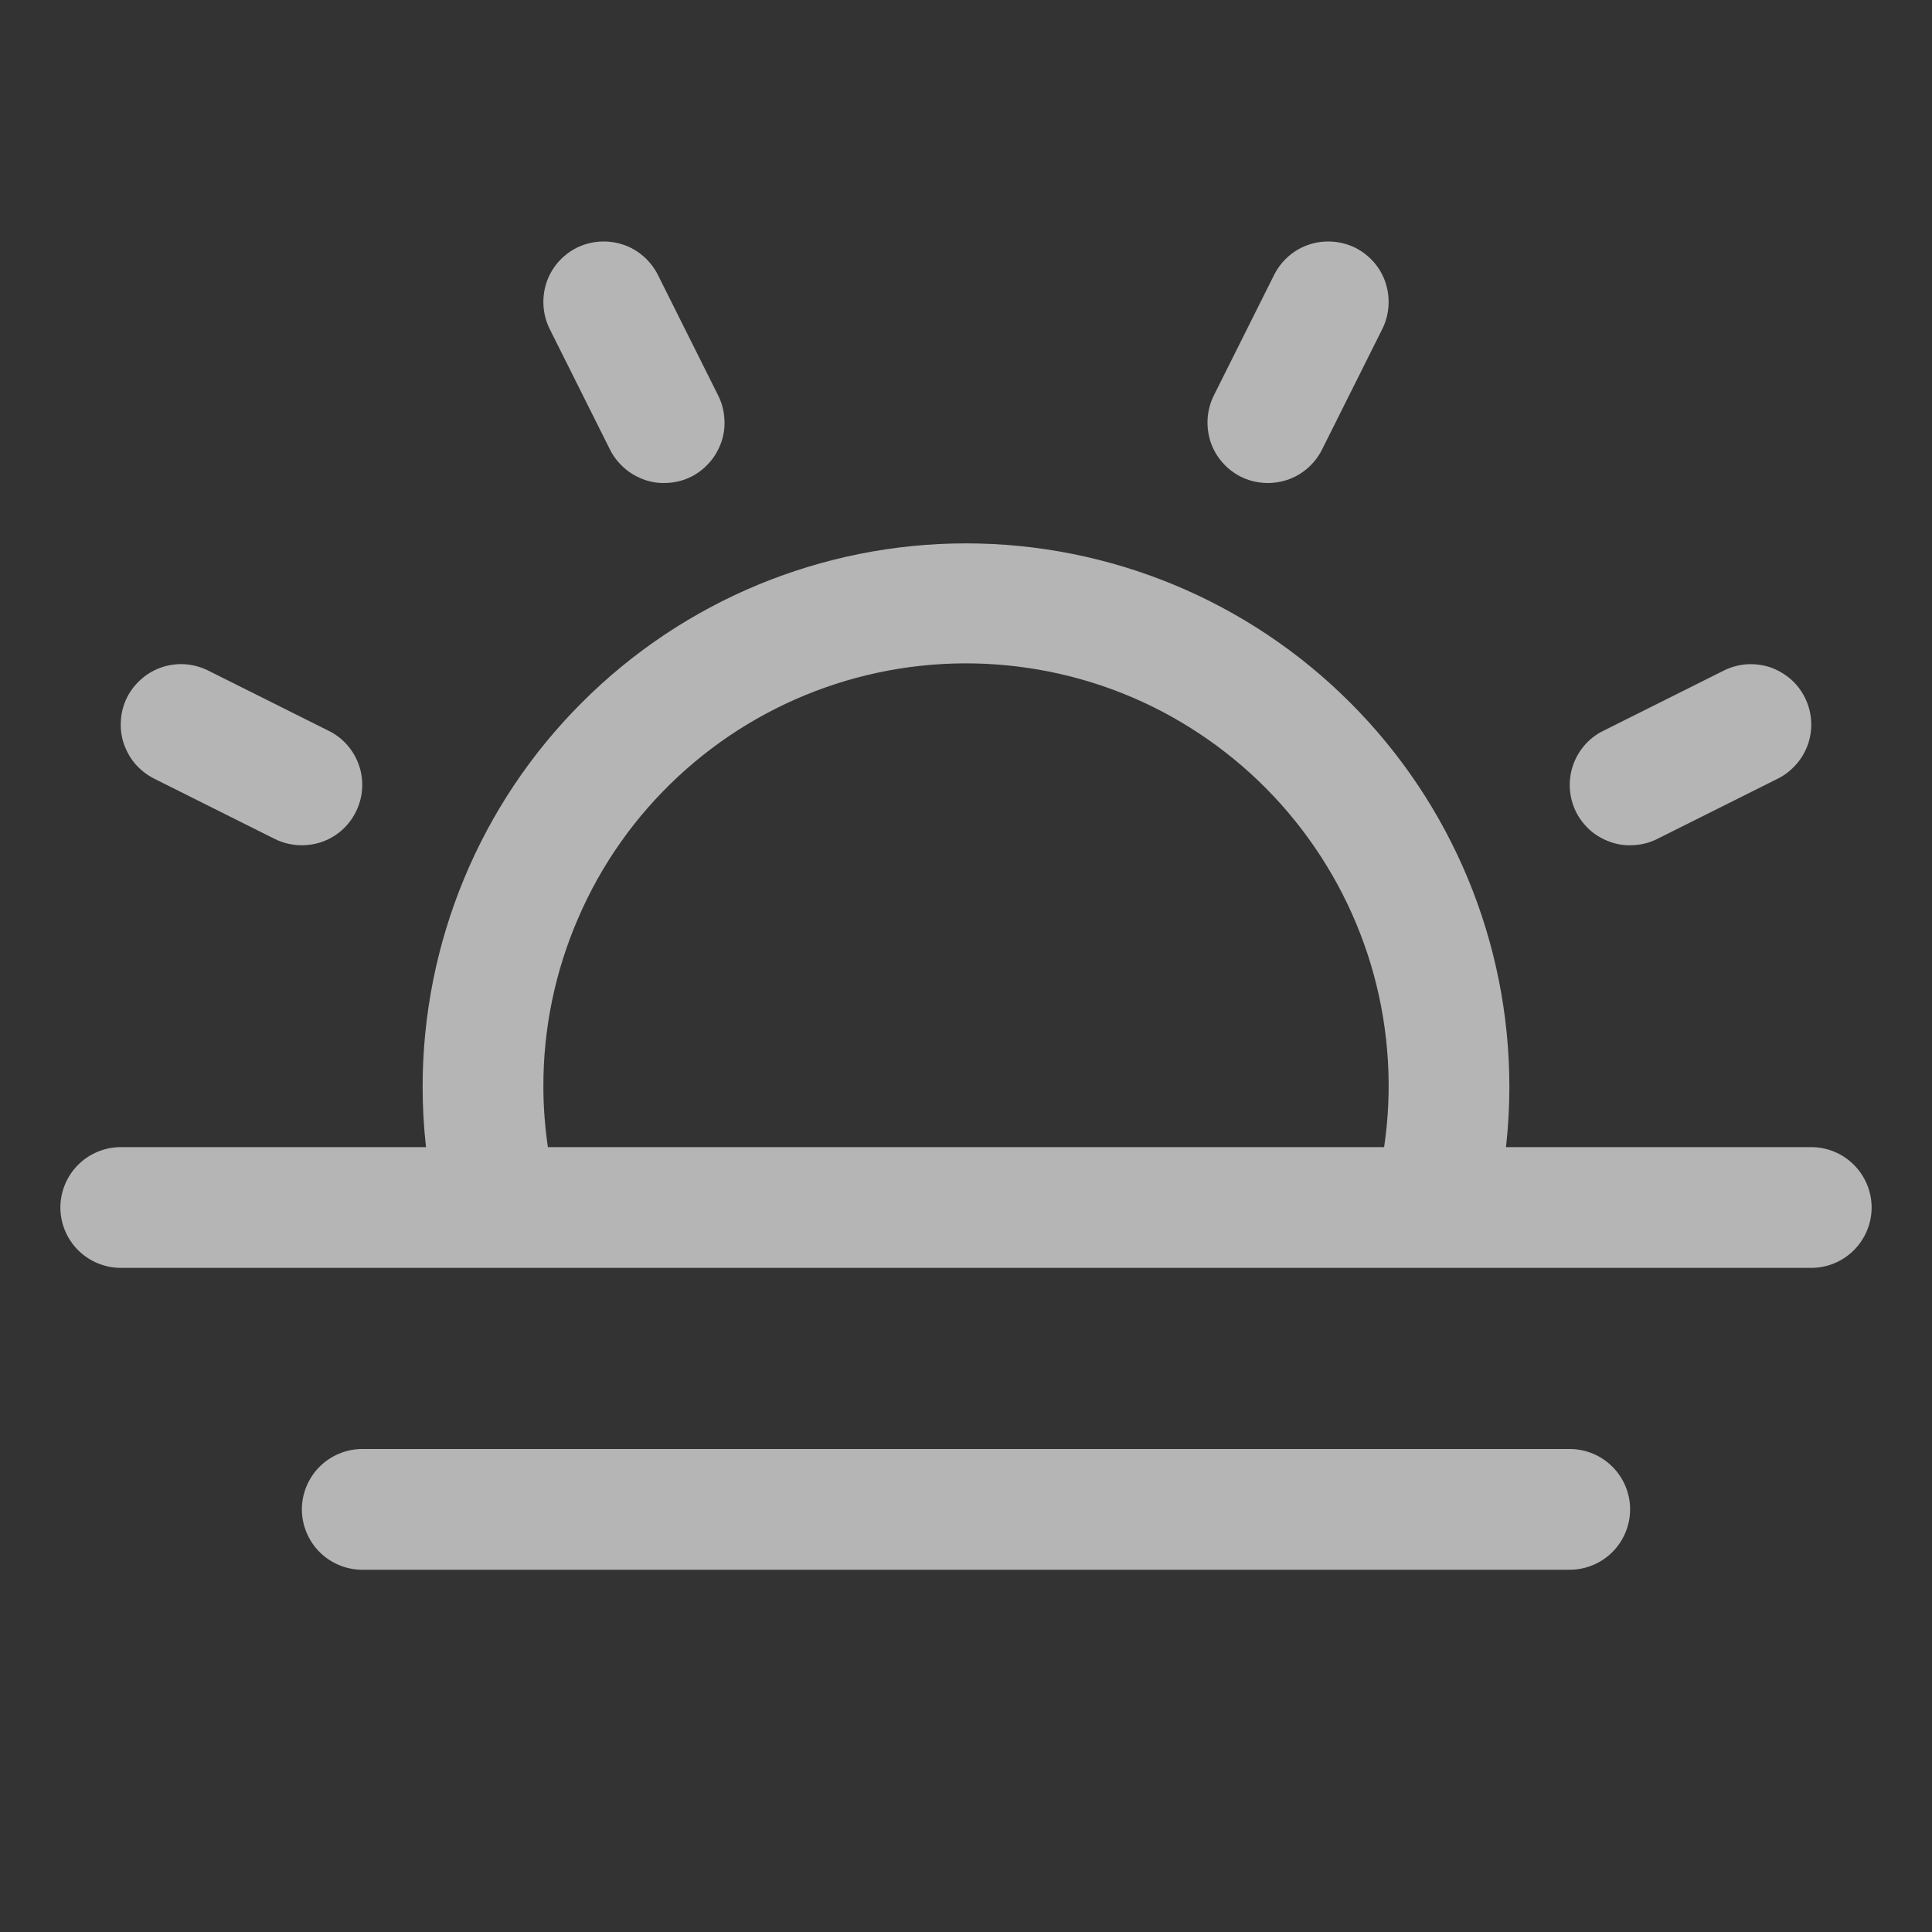 <?xml version="1.0" encoding="utf-8"?>
<svg xmlns="http://www.w3.org/2000/svg" fill="none" height="100%" overflow="visible" preserveAspectRatio="none" style="display: block;" viewBox="0 0 12 12" width="100%">
<rect x="0" y="0" width="12" height="12" fill="#333333" stroke="none"/>
<g id="Frame">
<path d="M11.25 7.125H9.354C9.368 7 9.375 6.875 9.375 6.75C9.375 5.855 9.019 4.996 8.386 4.364C7.754 3.731 6.895 3.375 6 3.375C5.105 3.375 4.246 3.731 3.614 4.364C2.981 4.996 2.625 5.855 2.625 6.75C2.625 6.875 2.632 7 2.646 7.125H0.75C0.651 7.125 0.555 7.165 0.485 7.235C0.415 7.305 0.375 7.401 0.375 7.5C0.375 7.599 0.415 7.695 0.485 7.765C0.555 7.835 0.651 7.875 0.75 7.875H11.25C11.35 7.875 11.445 7.835 11.515 7.765C11.585 7.695 11.625 7.599 11.625 7.5C11.625 7.401 11.585 7.305 11.515 7.235C11.445 7.165 11.35 7.125 11.25 7.125ZM3.375 6.75C3.374 6.389 3.448 6.032 3.592 5.701C3.735 5.369 3.946 5.071 4.21 4.825C4.474 4.579 4.786 4.39 5.126 4.27C5.466 4.15 5.828 4.101 6.188 4.127C6.548 4.153 6.899 4.252 7.219 4.42C7.538 4.588 7.82 4.819 8.046 5.101C8.272 5.382 8.438 5.707 8.533 6.055C8.628 6.404 8.65 6.768 8.597 7.125H3.403C3.385 7.001 3.375 6.875 3.375 6.75ZM10.125 9.375C10.125 9.474 10.085 9.57 10.015 9.64C9.945 9.71 9.849 9.75 9.75 9.75H2.25C2.151 9.75 2.055 9.71 1.985 9.64C1.915 9.57 1.875 9.474 1.875 9.375C1.875 9.276 1.915 9.18 1.985 9.11C2.055 9.04 2.151 9 2.25 9H9.75C9.849 9 9.945 9.04 10.015 9.11C10.085 9.18 10.125 9.276 10.125 9.375ZM3.414 2.043C3.37 1.954 3.363 1.851 3.394 1.756C3.425 1.662 3.493 1.584 3.582 1.539C3.671 1.495 3.774 1.488 3.869 1.519C3.963 1.55 4.041 1.618 4.086 1.707L4.461 2.457C4.483 2.501 4.496 2.549 4.499 2.598C4.503 2.648 4.497 2.697 4.481 2.744C4.465 2.79 4.441 2.834 4.408 2.871C4.376 2.908 4.337 2.939 4.293 2.961C4.249 2.983 4.201 2.996 4.152 2.999C4.102 3.003 4.053 2.997 4.006 2.981C3.96 2.965 3.916 2.941 3.879 2.908C3.842 2.876 3.811 2.837 3.789 2.793L3.414 2.043ZM0.789 4.332C0.811 4.288 0.842 4.249 0.879 4.217C0.916 4.184 0.96 4.16 1.006 4.144C1.053 4.129 1.103 4.122 1.152 4.126C1.201 4.13 1.249 4.143 1.293 4.165L2.043 4.54C2.132 4.584 2.199 4.662 2.231 4.757C2.262 4.851 2.255 4.954 2.21 5.043C2.166 5.132 2.088 5.2 1.994 5.231C1.899 5.262 1.796 5.255 1.707 5.211L0.957 4.836C0.913 4.814 0.874 4.783 0.841 4.746C0.809 4.709 0.785 4.665 0.769 4.619C0.753 4.572 0.747 4.523 0.751 4.473C0.754 4.424 0.767 4.376 0.789 4.332ZM9.789 5.043C9.745 4.954 9.738 4.851 9.769 4.757C9.801 4.662 9.868 4.584 9.957 4.54L10.707 4.165C10.751 4.143 10.799 4.13 10.848 4.126C10.897 4.123 10.947 4.129 10.993 4.144C11.04 4.16 11.083 4.185 11.121 4.217C11.158 4.249 11.188 4.288 11.21 4.332C11.232 4.376 11.246 4.424 11.249 4.474C11.253 4.523 11.246 4.572 11.231 4.619C11.215 4.665 11.191 4.709 11.158 4.746C11.126 4.783 11.087 4.814 11.043 4.836L10.293 5.211C10.249 5.233 10.201 5.246 10.152 5.249C10.102 5.253 10.053 5.247 10.006 5.231C9.96 5.215 9.916 5.191 9.879 5.159C9.842 5.126 9.811 5.087 9.789 5.043ZM7.539 2.457L7.914 1.707C7.959 1.618 8.037 1.55 8.131 1.519C8.226 1.488 8.329 1.495 8.418 1.539C8.507 1.584 8.575 1.662 8.606 1.756C8.637 1.851 8.63 1.954 8.586 2.043L8.211 2.793C8.166 2.882 8.088 2.95 7.994 2.981C7.899 3.012 7.796 3.005 7.707 2.961C7.618 2.916 7.55 2.838 7.519 2.744C7.488 2.649 7.495 2.546 7.539 2.457Z" fill="white" fill-opacity="0.64" id="Vector"/>
</g>
</svg>